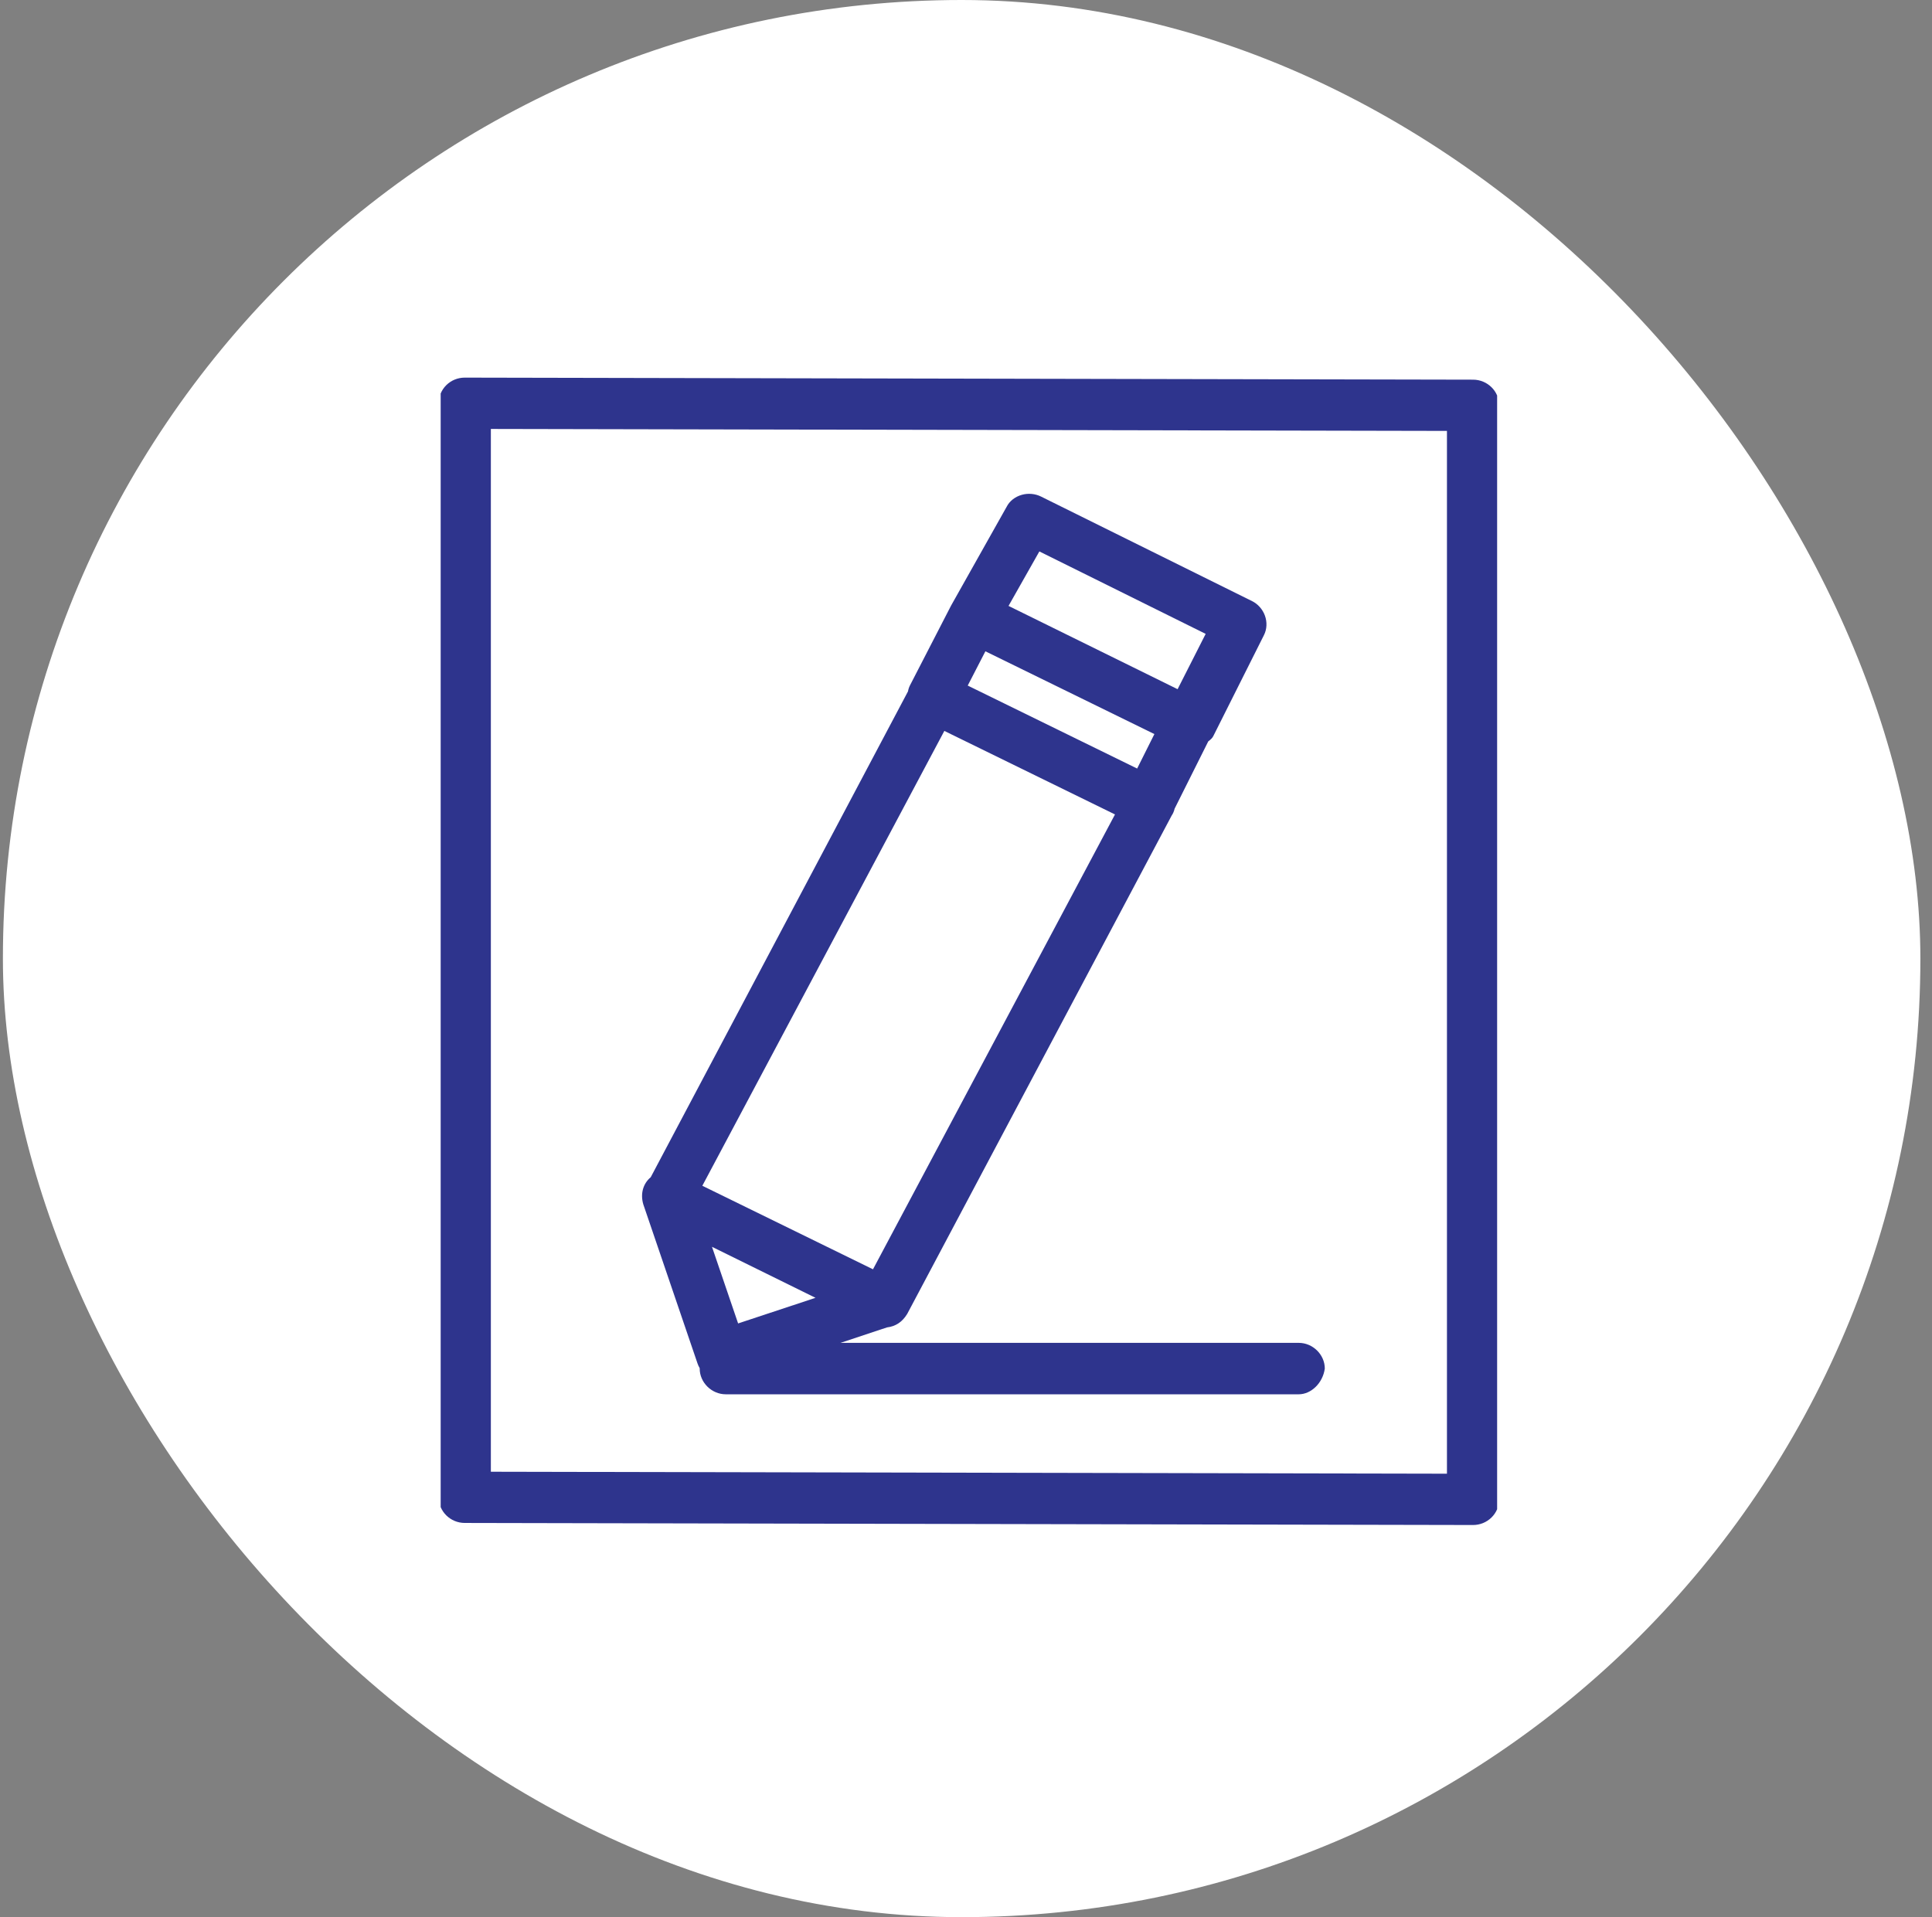 <?xml version="1.0" encoding="UTF-8"?> <svg xmlns="http://www.w3.org/2000/svg" width="133" height="132" viewBox="0 0 133 132" fill="none"><rect x="0" y="0" width="133" height="132" fill="#808080" stroke="none"/><rect x="0.2" width="132" height="132" rx="66" fill="white"></rect><g clip-path="url(#clip0_19_436)"><g clip-path="url(#clip1_19_436)"><path d="M101.408 26.141L31.999 26H31.995C31.516 26 31.065 26.183 30.726 26.516C30.392 26.845 30.2 27.3 30.2 27.765V103.093C30.2 104.065 31.004 104.856 31.992 104.858L101.403 105C101.883 105 102.333 104.817 102.673 104.485C103.013 104.151 103.2 103.707 103.2 103.235V27.907C103.2 26.935 102.396 26.143 101.408 26.141ZM99.609 29.669V101.467L33.791 101.332V29.534L99.609 29.669Z" fill="#2E348D"></path><path d="M48.018 93.877C48.057 93.991 48.106 94.099 48.168 94.203C48.167 94.212 48.167 94.22 48.167 94.229C48.167 95.189 48.99 96 49.965 96H89.403C90.259 96 91.063 95.23 91.2 94.229C91.2 93.269 90.377 92.458 89.403 92.458H57.861L61.064 91.394C61.652 91.326 62.117 91.02 62.454 90.463L80.655 56.158C80.75 56.019 80.818 55.862 80.861 55.679L83.177 51.046C83.255 50.988 83.325 50.929 83.387 50.868C83.442 50.814 83.489 50.751 83.526 50.678L87.012 43.728C87.217 43.323 87.24 42.833 87.076 42.383C86.917 41.949 86.595 41.586 86.193 41.388L71.663 34.188C71.263 33.99 70.784 33.946 70.349 34.068C69.881 34.196 69.496 34.501 69.302 34.887L65.471 41.7L62.646 47.184C62.579 47.315 62.533 47.454 62.506 47.605L44.796 81.054C44.27 81.493 44.072 82.192 44.283 82.915L48.018 93.877ZM48.349 81.642L65.009 50.325L76.757 56.076L60.097 87.394L48.349 81.642ZM56.14 89.357L50.812 91.121L49.013 85.845L56.14 89.357ZM66.619 47.203L67.835 44.843L79.469 50.542L78.282 52.916L66.619 47.203ZM69.428 41.718L71.55 37.967L82.999 43.644L81.067 47.452L69.428 41.718Z" fill="#2E348D"></path></g></g><defs><clipPath id="clip0_19_436"><rect width="72.727" height="80" fill="white" transform="translate(30.336 26)"></rect></clipPath><clipPath id="clip1_19_436"><rect width="73" height="81" fill="white" transform="translate(30.2 26)"></rect></clipPath></defs></svg> 